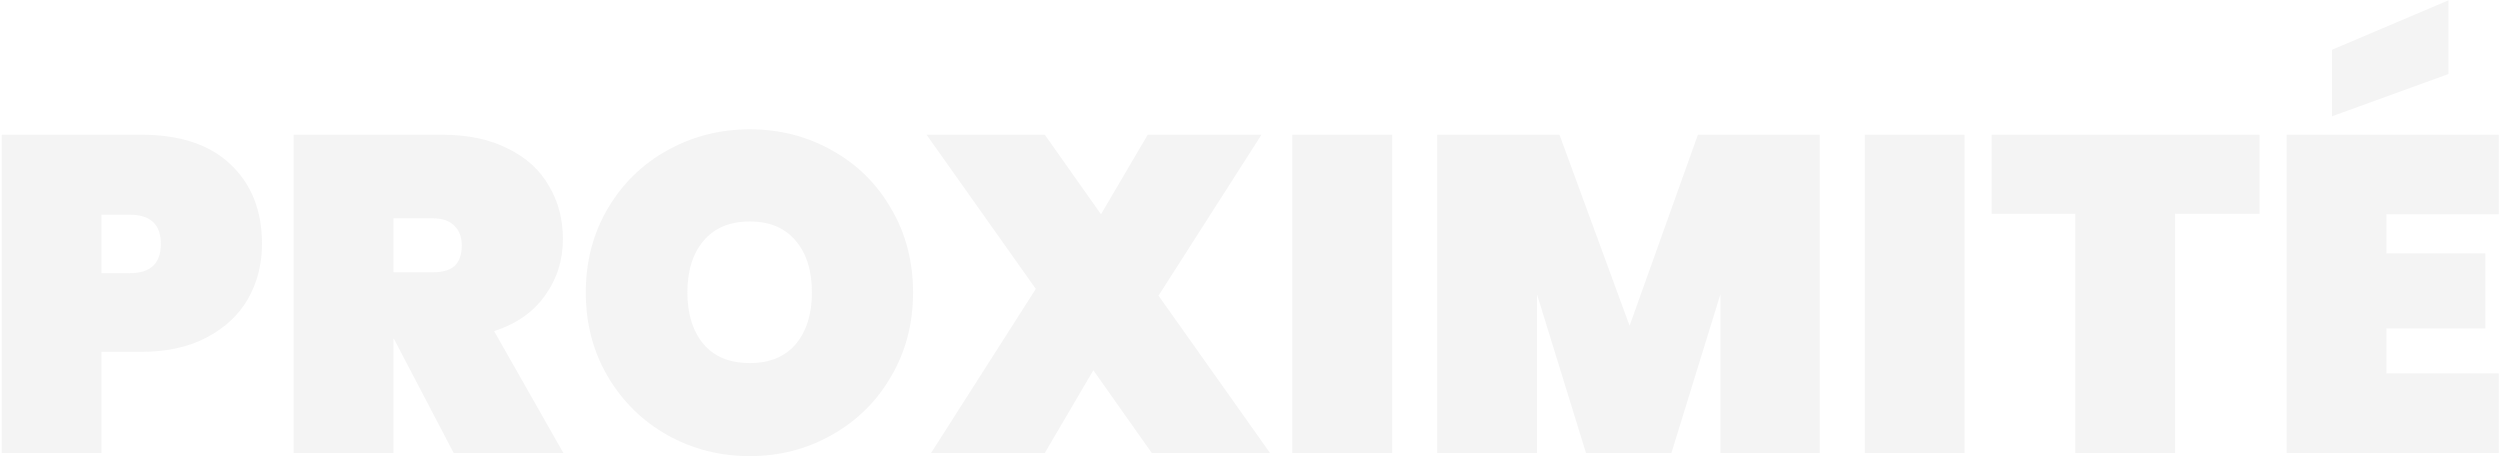 <svg xmlns="http://www.w3.org/2000/svg" width="723" height="132" viewBox="0 0 723 132" fill="none"><path opacity="0.3" d="M75.77 70.55C75.77 76.357 74.427 81.643 71.74 86.41C69.053 91.09 65.067 94.817 59.78 97.59C54.58 100.363 48.253 101.75 40.8 101.75H29.36V131H0.5V38.96H40.8C52.067 38.96 60.69 41.82 66.67 47.54C72.737 53.26 75.77 60.93 75.77 70.55ZM37.55 79C43.53 79 46.52 76.183 46.52 70.55C46.52 64.917 43.53 62.1 37.55 62.1H29.36V79H37.55ZM131.204 131L113.914 97.98H113.784V131H84.924V38.96H127.824C135.277 38.96 141.647 40.303 146.934 42.99C152.22 45.59 156.164 49.187 158.764 53.78C161.451 58.287 162.794 63.4 162.794 69.12C162.794 75.273 161.061 80.733 157.594 85.5C154.214 90.267 149.317 93.69 142.904 95.77L162.924 131H131.204ZM113.784 78.74H125.224C127.997 78.74 130.077 78.133 131.464 76.92C132.85 75.62 133.544 73.627 133.544 70.94C133.544 68.513 132.807 66.607 131.334 65.22C129.947 63.833 127.91 63.14 125.224 63.14H113.784V78.74ZM216.864 131.91C208.197 131.91 200.224 129.873 192.944 125.8C185.75 121.727 180.03 116.093 175.784 108.9C171.537 101.707 169.414 93.603 169.414 84.59C169.414 75.577 171.537 67.473 175.784 60.28C180.03 53.087 185.75 47.497 192.944 43.51C200.224 39.437 208.197 37.4 216.864 37.4C225.53 37.4 233.46 39.437 240.654 43.51C247.847 47.497 253.524 53.087 257.684 60.28C261.93 67.473 264.054 75.577 264.054 84.59C264.054 93.603 261.93 101.707 257.684 108.9C253.524 116.093 247.804 121.727 240.524 125.8C233.33 129.873 225.444 131.91 216.864 131.91ZM216.864 105C222.584 105 227.004 103.18 230.124 99.54C233.244 95.813 234.804 90.83 234.804 84.59C234.804 78.263 233.244 73.28 230.124 69.64C227.004 65.913 222.584 64.05 216.864 64.05C211.057 64.05 206.594 65.913 203.474 69.64C200.354 73.28 198.794 78.263 198.794 84.59C198.794 90.83 200.354 95.813 203.474 99.54C206.594 103.18 211.057 105 216.864 105ZM333.095 131L316.195 107.08L302.155 131H269.265L299.555 83.55L267.965 38.96H302.155L318.405 61.97L331.925 38.96H364.815L335.045 85.5L367.285 131H333.095ZM402.602 38.96V131H373.742V38.96H402.602ZM526.267 38.96V131H497.537V85.11L483.367 131H458.667L444.497 85.11V131H415.637V38.96H450.997L471.277 94.21L491.037 38.96H526.267ZM568.149 38.96V131H539.289V38.96H568.149ZM653.464 38.96V61.84H629.024V131H600.164V61.84H575.984V38.96H653.464ZM690.151 61.97V73.28H718.751V94.99H690.151V107.99H722.651V131H661.291V38.96H722.651V61.97H690.151ZM708.091 21.41L674.421 33.63V14.39L708.091 0.09V21.41Z" fill="#D9D9D9"></path></svg>
